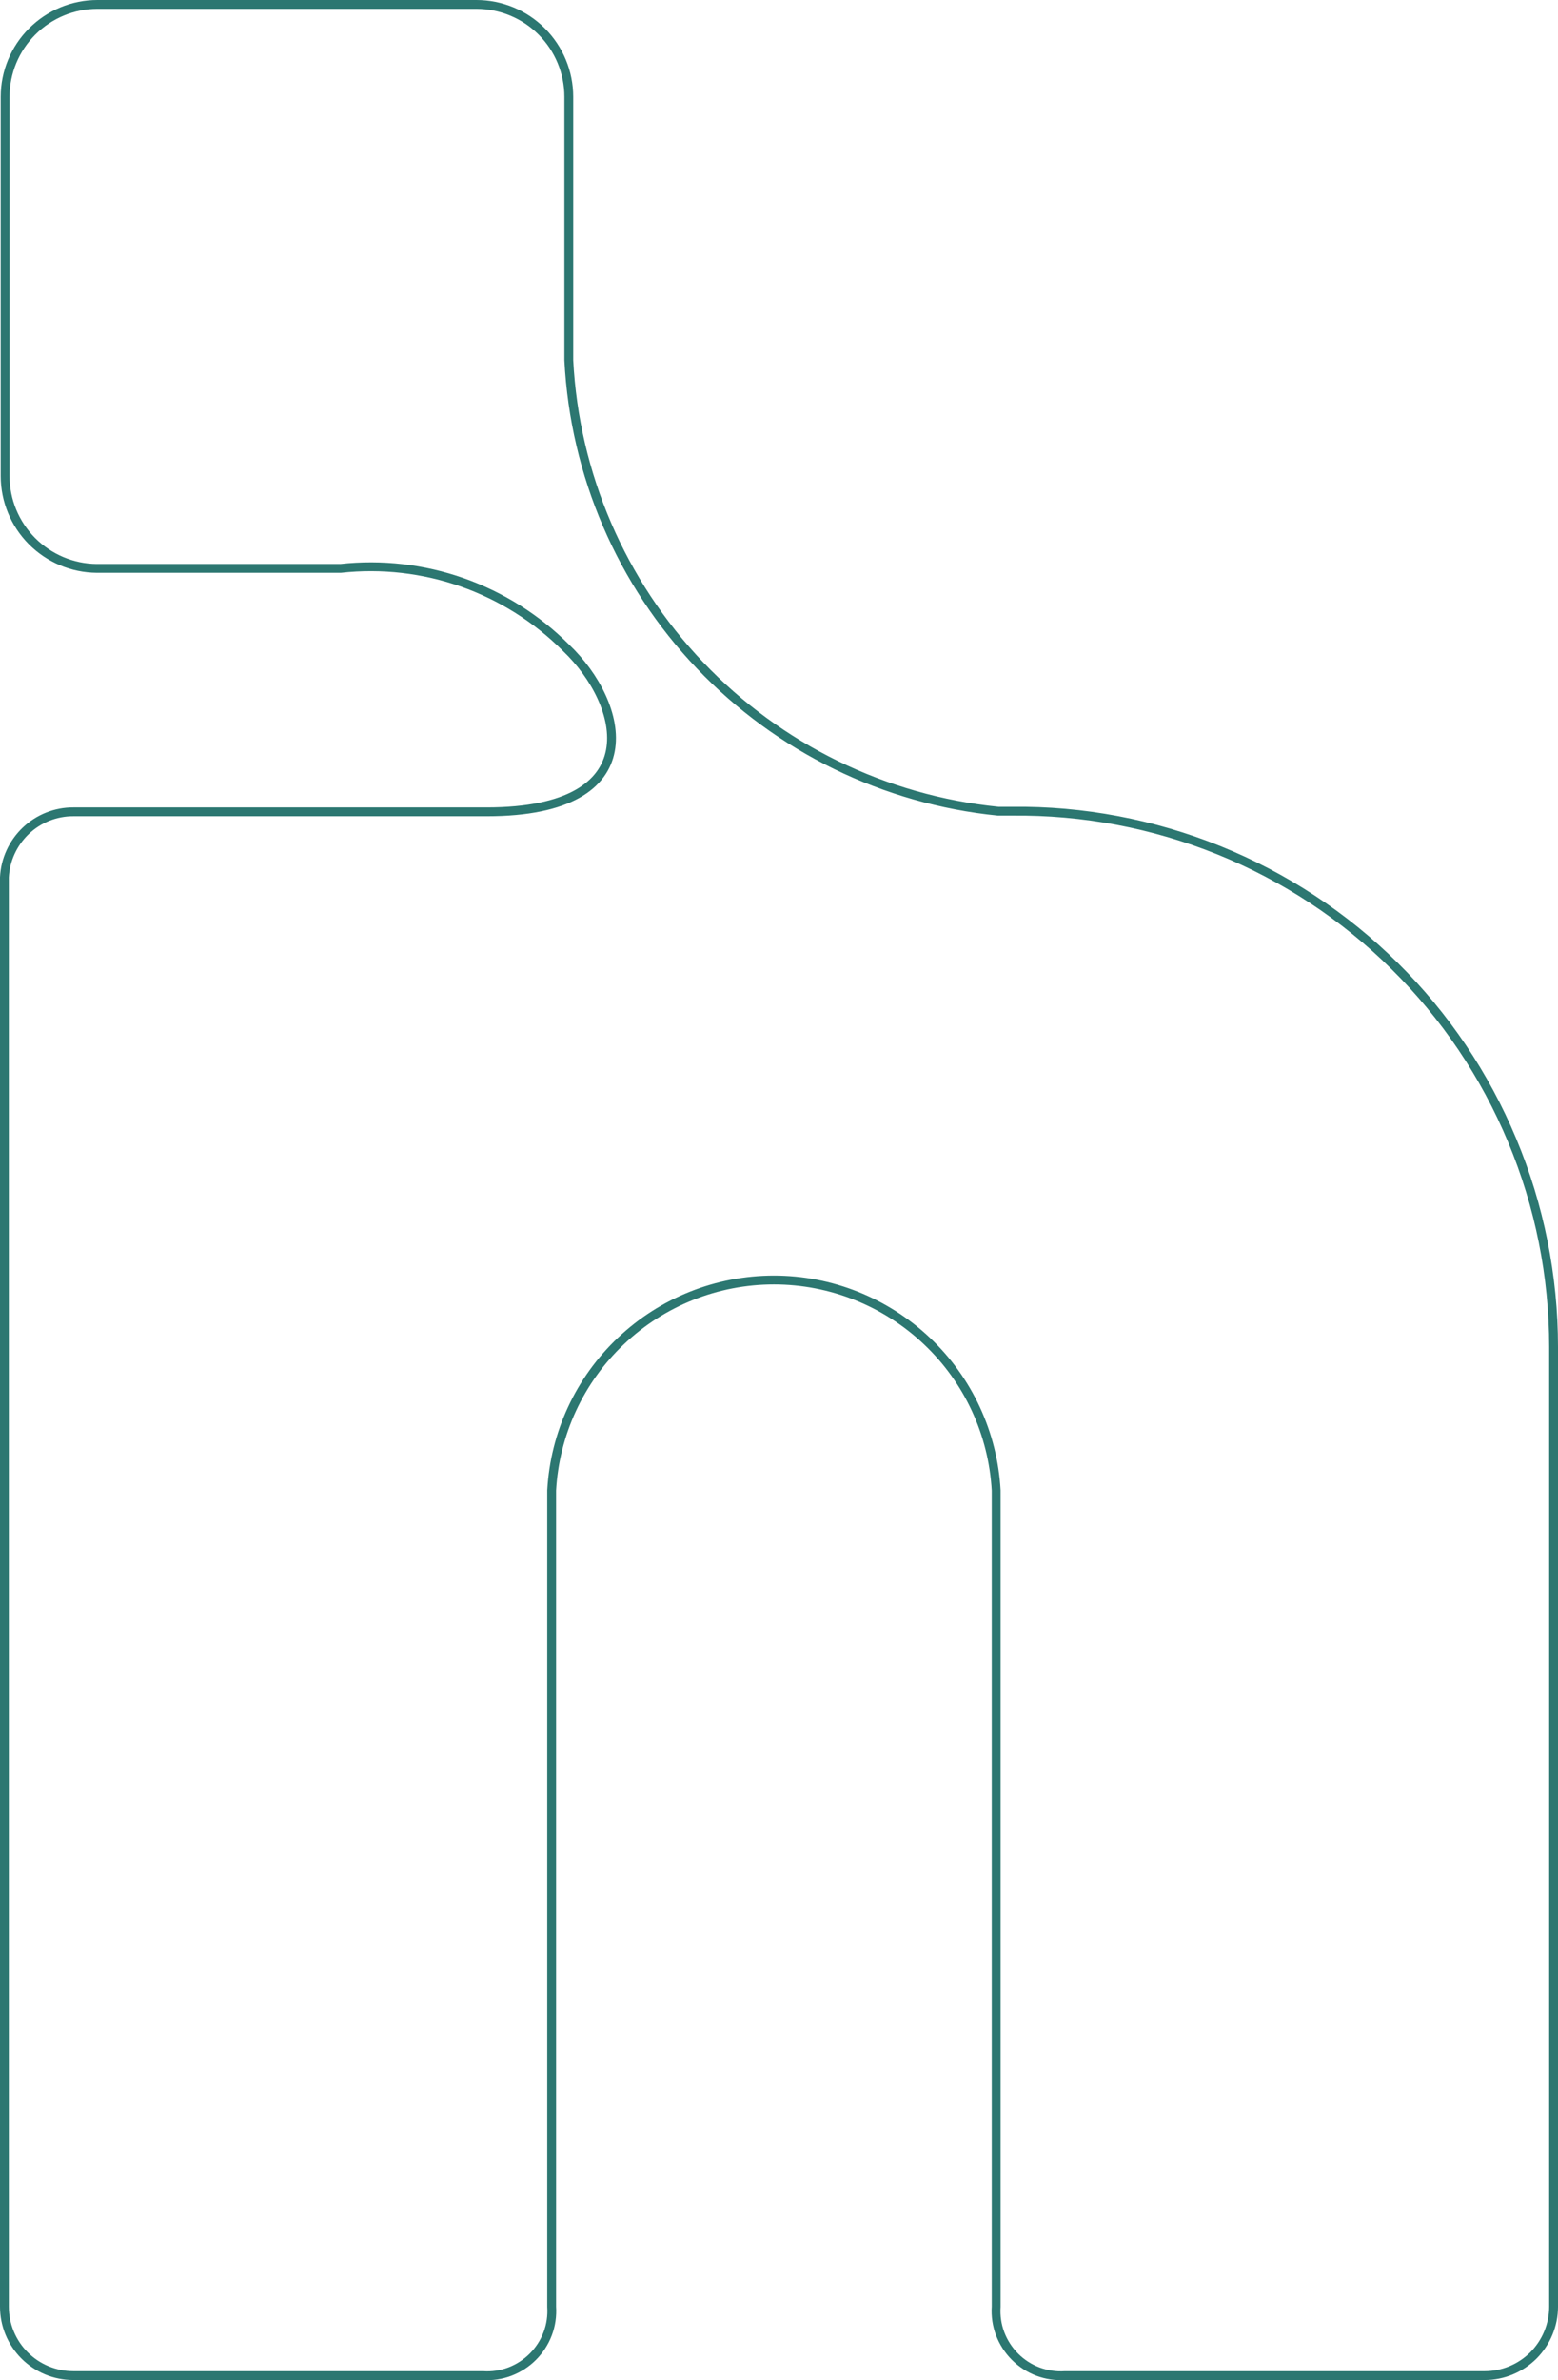 <?xml version="1.0" encoding="UTF-8"?>
<svg id="Layer_1" data-name="Layer 1" xmlns="http://www.w3.org/2000/svg" viewBox="0 0 176.23 269.09">
  <defs>
    <style>
      .cls-1 {
        fill: none;
        stroke: #2c7771;
        stroke-miterlimit: 10;
      }
    </style>
  </defs>
  <path class="cls-1" d="M.58,10.95c0-2.77,1.1-5.43,3.06-7.39C5.6,1.6,8.25,.5,11.02,.5H53.89c2.77,0,5.43,1.1,7.39,3.06,1.96,1.96,3.06,4.62,3.06,7.39v29.78c.66,12.9,5.93,25.14,14.84,34.49,8.91,9.35,20.87,15.2,33.73,16.49h1.56c8.01-.09,15.96,1.41,23.39,4.41,7.43,3,14.19,7.45,19.88,13.08,5.7,5.63,10.23,12.34,13.31,19.74,3.09,7.39,4.68,15.33,4.68,23.34v108.5c0,2.07-.83,4.05-2.28,5.51-1.47,1.46-3.45,2.28-5.51,2.28h-47.47c-1.04,.07-2.09-.09-3.06-.45-.98-.37-1.86-.94-2.6-1.68s-1.31-1.63-1.68-2.6c-.37-.98-.52-2.02-.45-3.06v-92.29c-.36-6.43-3.16-12.47-7.84-16.89-4.68-4.42-10.87-6.89-17.3-6.89s-12.63,2.46-17.3,6.89c-4.68,4.42-7.48,10.47-7.84,16.89v92.29c.07,1.04-.08,2.09-.45,3.06-.37,.98-.94,1.86-1.68,2.6-.74,.74-1.63,1.31-2.6,1.68-.98,.37-2.02,.52-3.06,.45H8.29c-2.07,0-4.05-.82-5.51-2.28s-2.28-3.44-2.28-5.51V99.18c.1-2,.97-3.88,2.42-5.26,1.45-1.38,3.38-2.15,5.38-2.14H55.06c18.71,0,15.59-12.24,8.96-18.55-3.3-3.31-7.31-5.83-11.72-7.39-4.41-1.55-9.12-2.09-13.77-1.58H10.95c-2.76-.02-5.39-1.13-7.34-3.09-1.94-1.96-3.03-4.6-3.03-7.36,0,0,0-42.86,0-42.86Z"/>
</svg>
